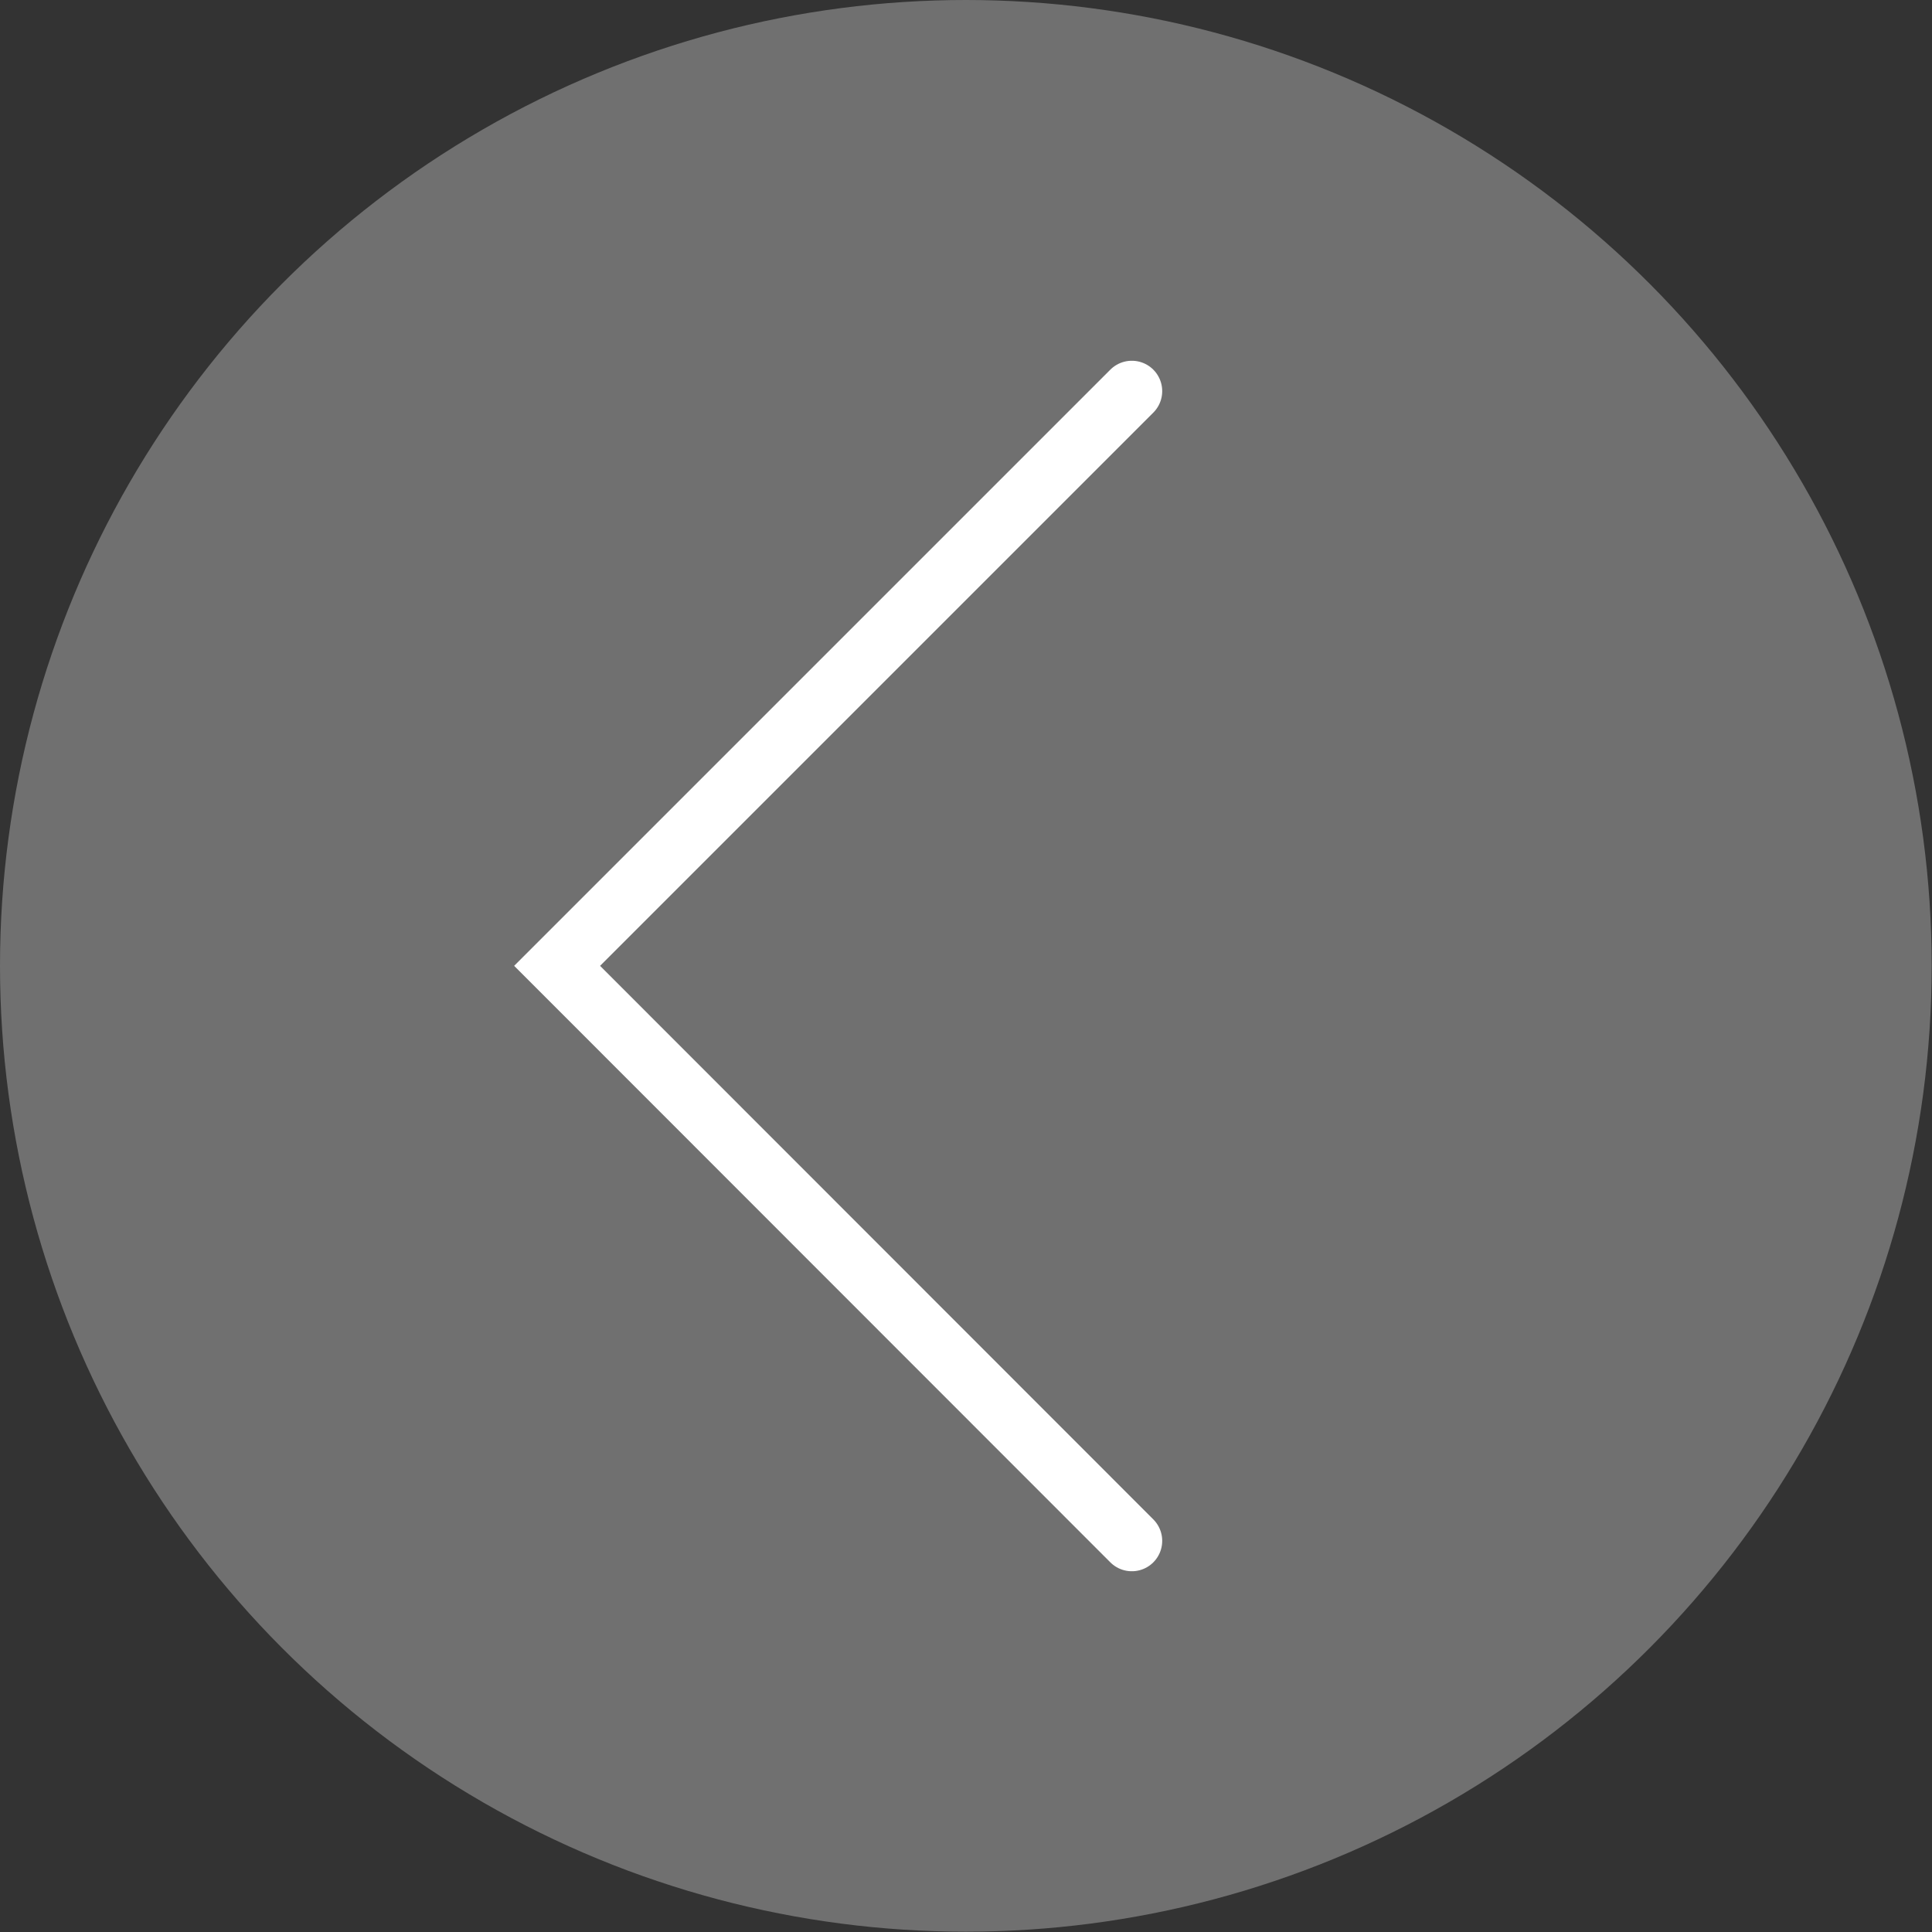 <?xml version="1.0" encoding="UTF-8"?> <svg xmlns="http://www.w3.org/2000/svg" id="Ebene_1" version="1.1" viewBox="0 0 60.41 60.41"><rect x="0" y="0" width="60.41" height="60.41" fill="#333333" stroke="none"/><defs><style> .st0 { fill: #fff; opacity: .3; } .st1 { fill: none; stroke: #fff; stroke-linecap: round; stroke-miterlimit: 10; stroke-width: 1.9px; } </style></defs><circle class="st0" cx="30.2" cy="30.2" r="30.2"></circle><polyline class="st1" points="35.39 48.18 17.42 30.2 35.39 12.23"></polyline></svg> 